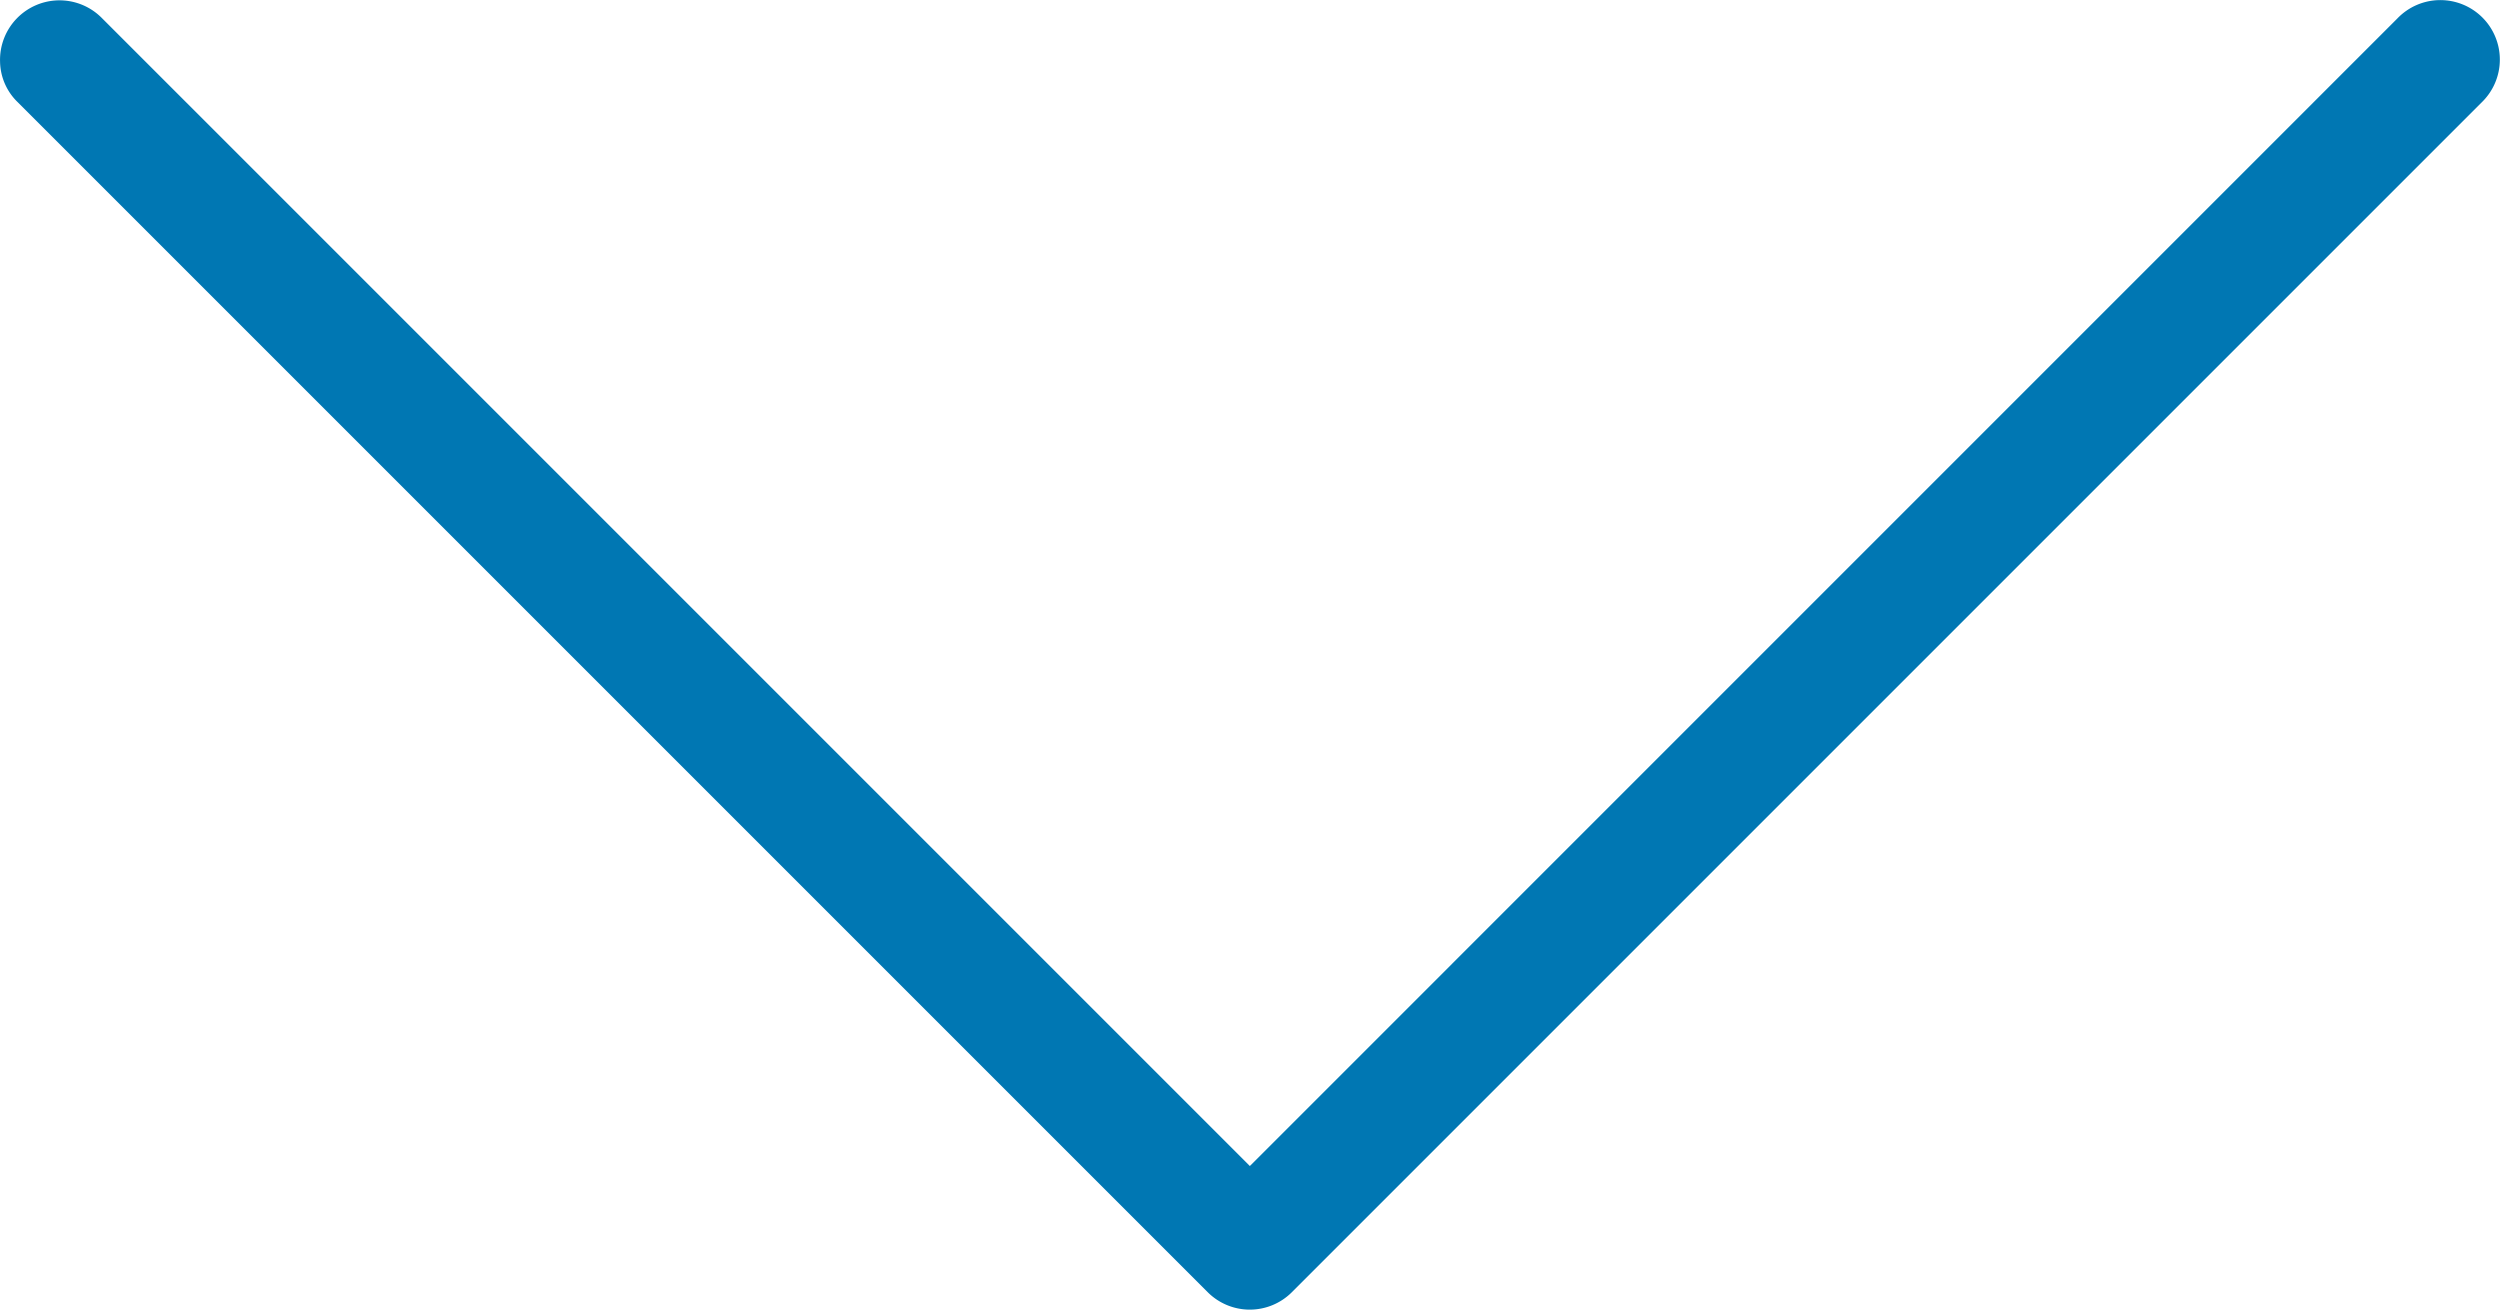 <svg xmlns="http://www.w3.org/2000/svg" width="42.023" height="22.014" viewBox="0 0 42.023 22.014">
  <g id="surface1" transform="translate(-3.991 36.014) rotate(-90)">
    <path id="Tracé_38" data-name="Tracé 38" d="M34.98,3.992a.97.97,0,0,0-.687.3l-20,20a1,1,0,0,0,0,1.414l20,20a1,1,0,1,0,1.414-1.414L16.414,25,35.707,5.707a1,1,0,0,0-.727-1.715Z" fill="#0077b3"/>
  </g>
</svg>
